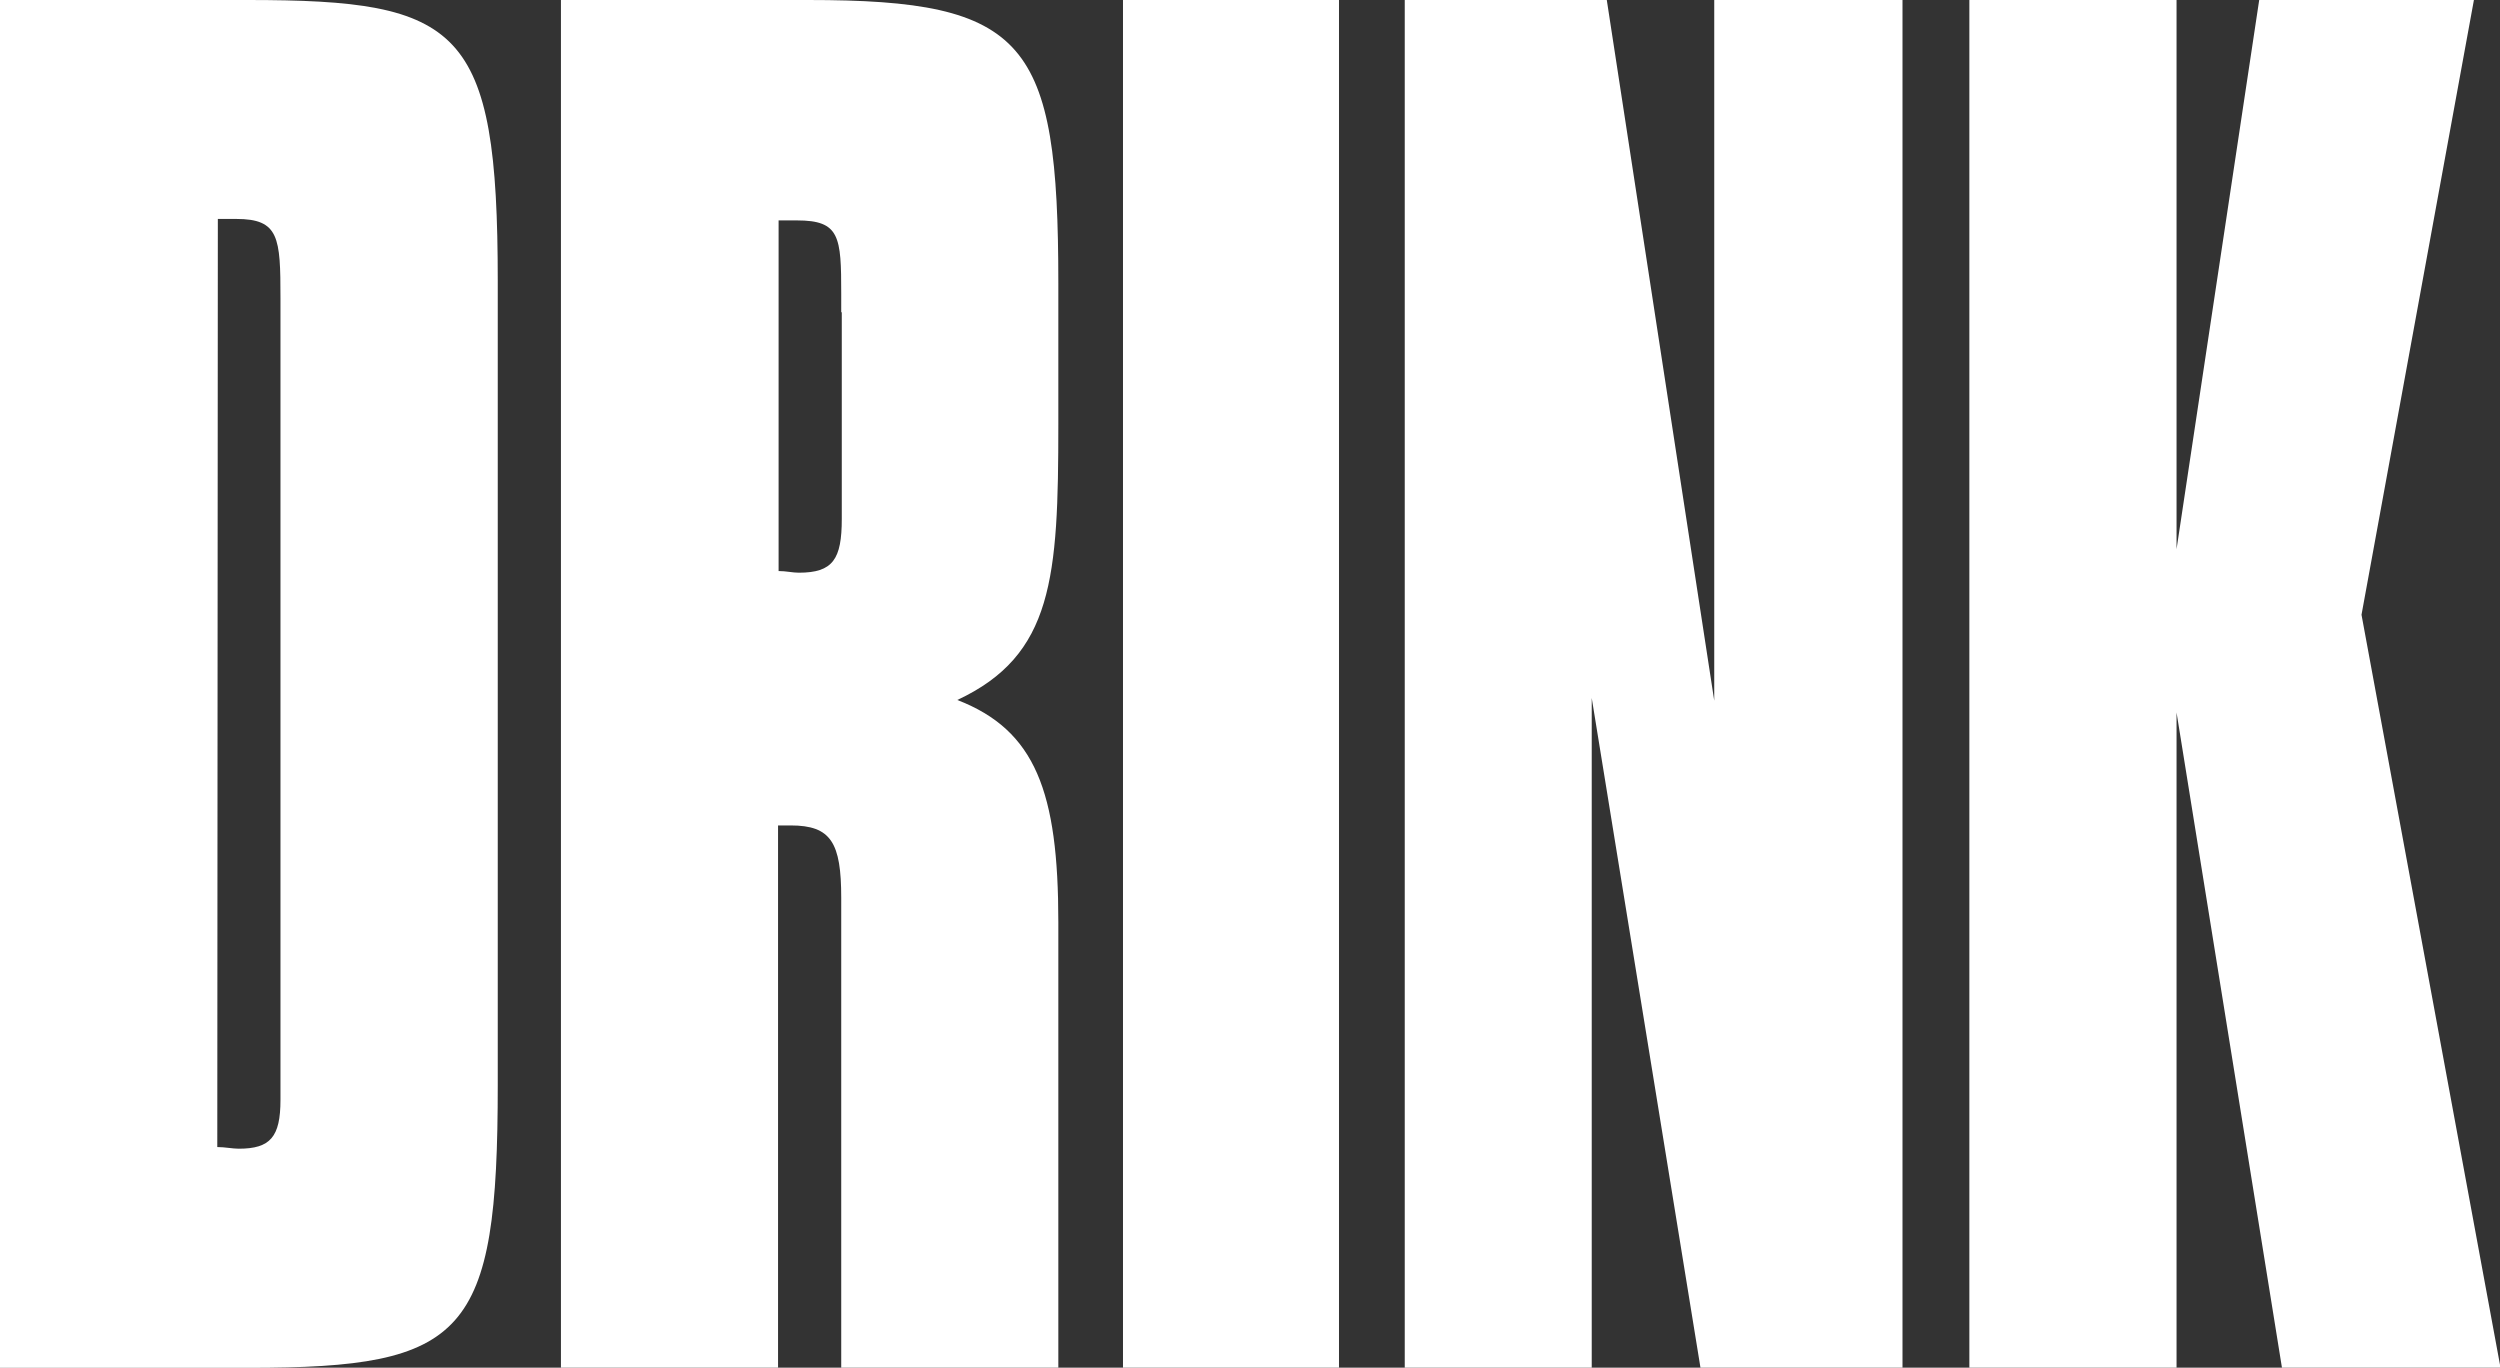 <svg xmlns="http://www.w3.org/2000/svg" viewBox="0 0 136.11 74.46"><rect x="0" y="0" width="136.11" height="74.46" fill="#333333" stroke="none"/><defs><style>.cls-1{fill:#fff;}</style></defs><title>drink</title><g id="Layer_2" data-name="Layer 2"><g id="Layer_1-2" data-name="Layer 1"><path class="cls-1" d="M27.1,15.31V59.06c0,13.66-1.72,15.41-13.55,15.41H0V0H13.48C25.1,0,27.1,1.47,27.1,15.31ZM11.83,62.45c.41,0,.83.09,1.17.09,1.72,0,2.27-.64,2.27-2.66V16.23c0-3.3-.07-4.31-2.41-4.31h-1Z"/><path class="cls-1" d="M30.54,0H44c11.9,0,13.62,2.2,13.62,15.41v7.7c0,8.35-.28,12.56-5.5,15,4.26,1.65,5.5,5,5.5,12.1V74.46H45.8V48.88c0-3-.55-3.94-2.75-3.94h-.69V74.46H30.54ZM45.8,17V16c0-3.12-.07-4-2.41-4h-1V31.09c.41,0,.76.09,1.1.09,1.86,0,2.34-.73,2.34-2.93V17Z"/><path class="cls-1" d="M61.14,0H72.9V74.46H61.14Z"/><path class="cls-1" d="M76.48,0h11l5.85,38.15V0h10.25V74.46h-11L86.66,38v36.5H76.48Z"/><path class="cls-1" d="M118.5,74.46H107.22V0H118.5V29.9L123,0h11.69l-6.12,33.47,7.57,41h-11.9L118.5,38.79Z"/></g></g></svg>